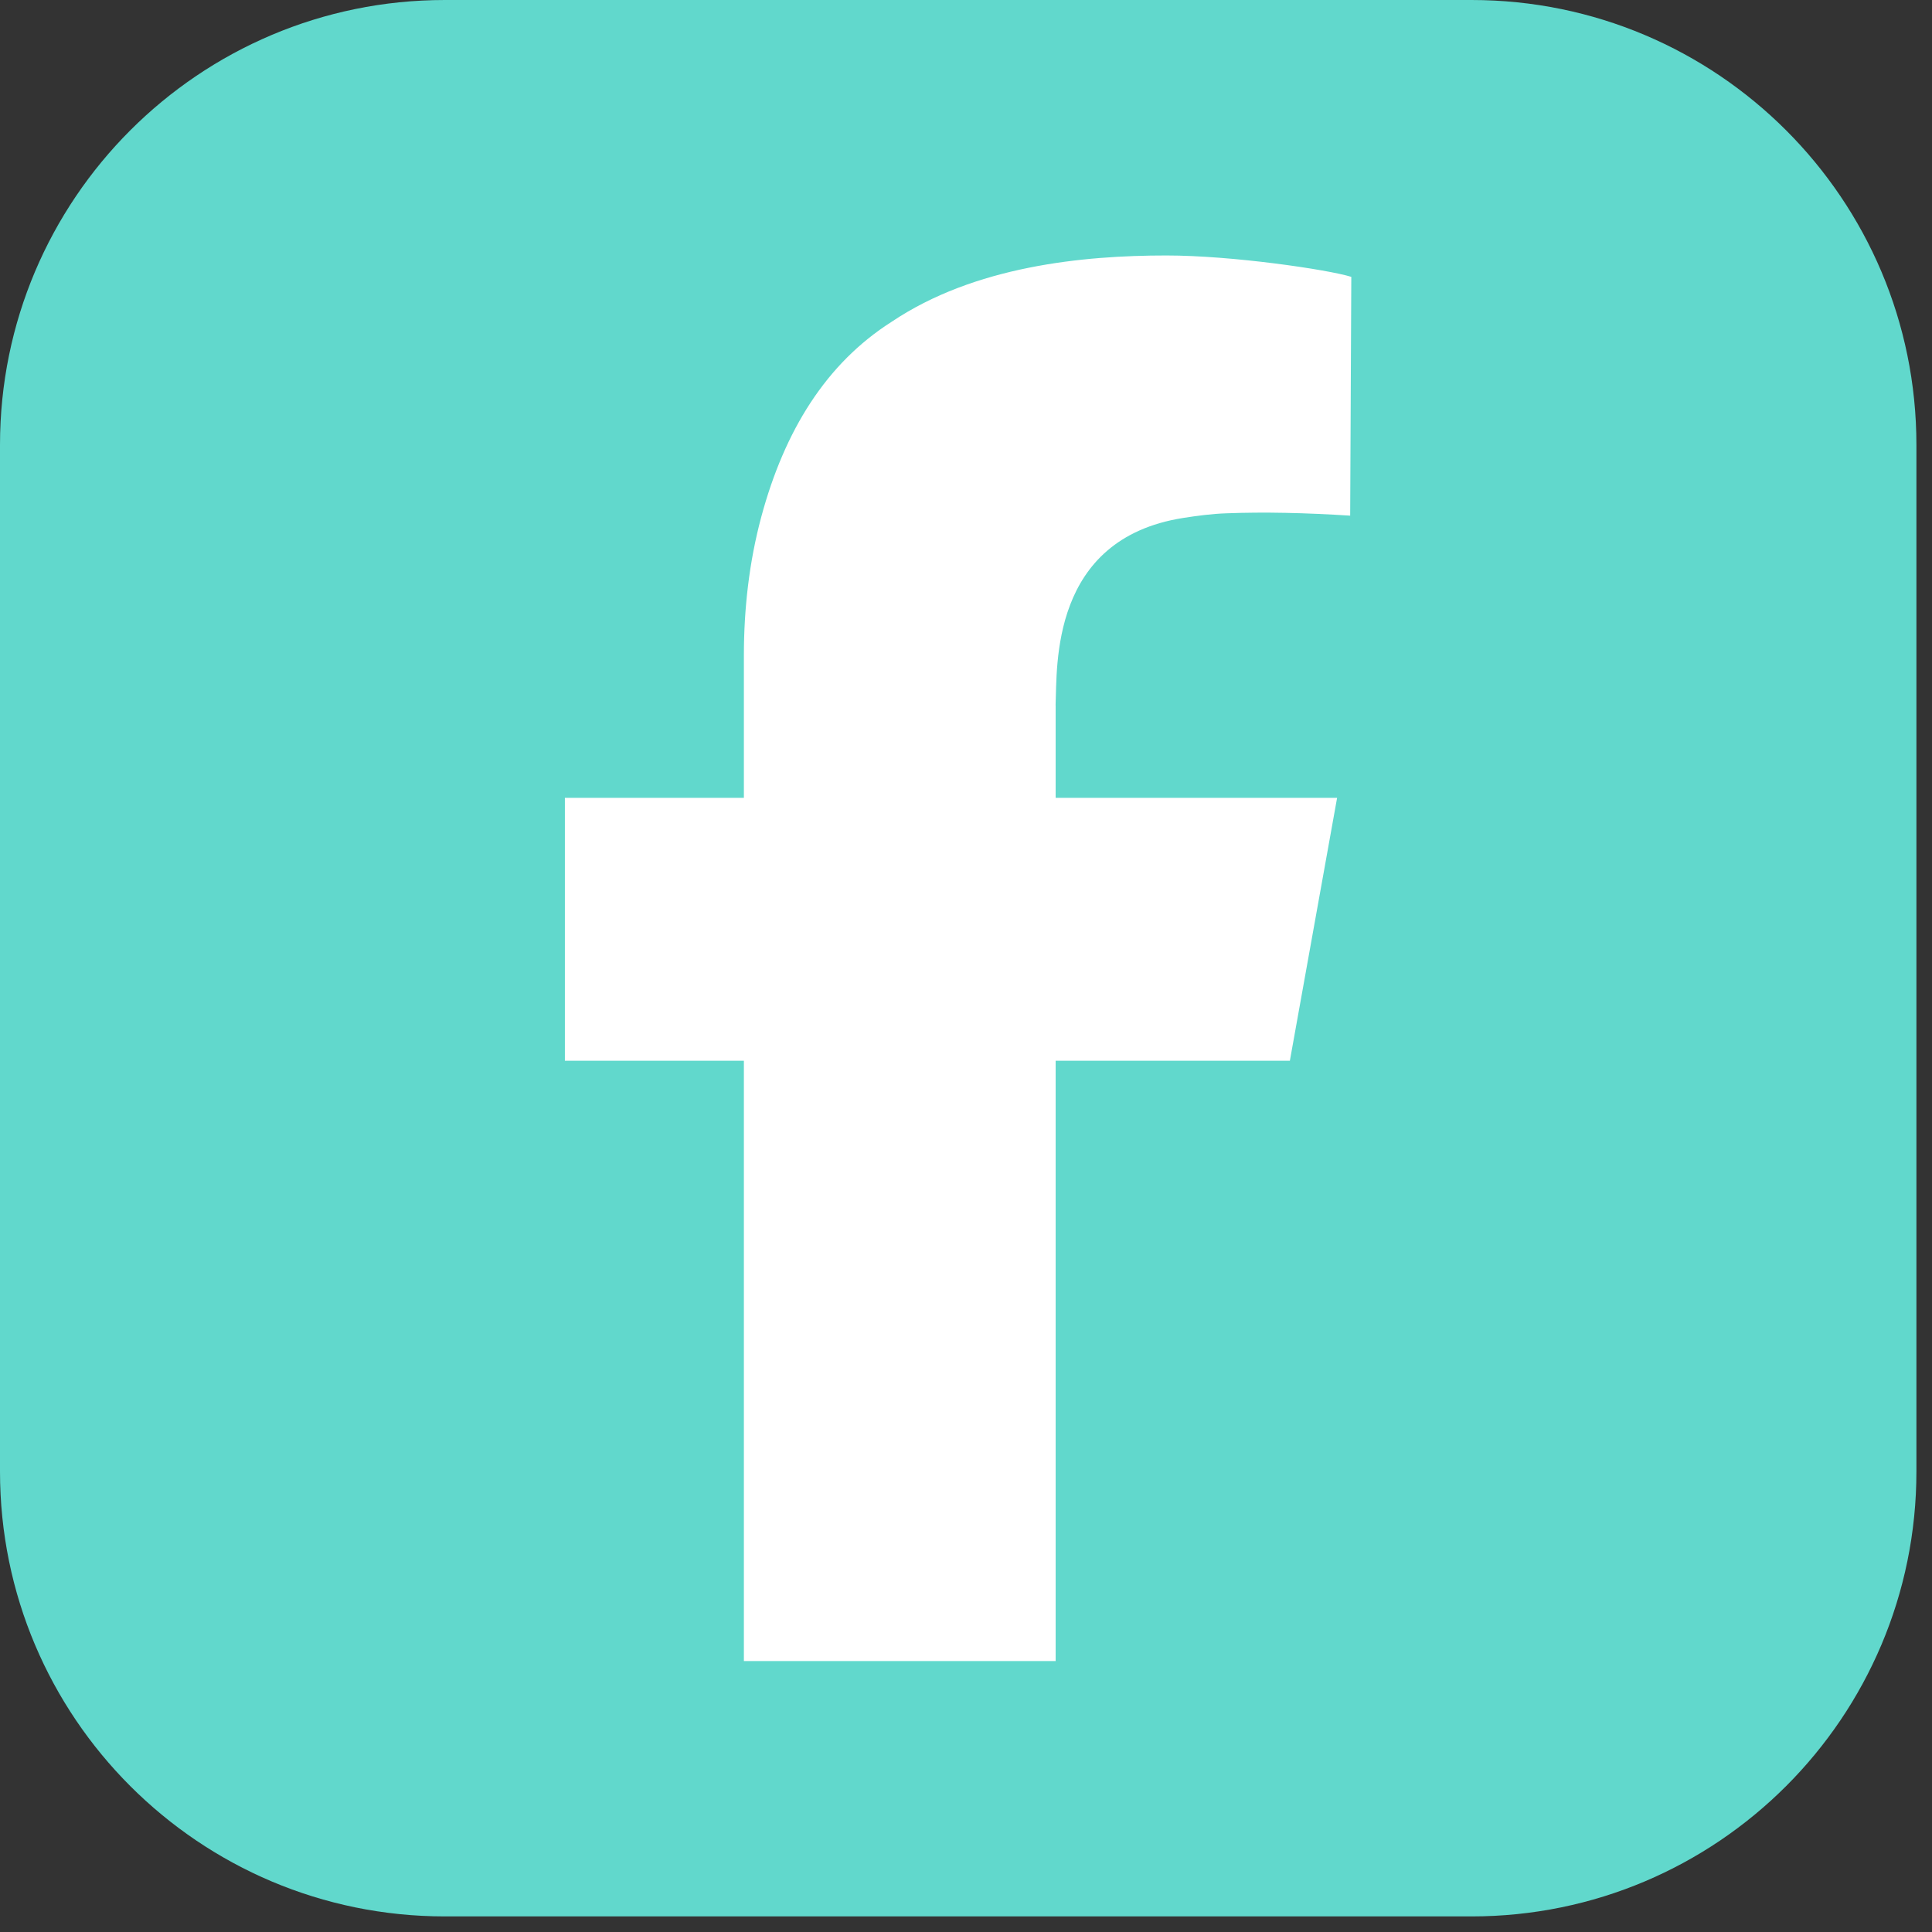 <svg viewBox="0 0 60 60" fill="none" xmlns="http://www.w3.org/2000/svg">
<rect x="0" y="0" width="60" height="60" fill="#333333" stroke="none"/>
<g id="Layer_1" clip-path="url(#clip0_1_3772)">
<path id="Vector" d="M45.7 0H13.816C6.186 0 0 6.186 0 13.816V45.7C0 53.33 6.186 59.516 13.816 59.516H45.7C53.33 59.516 59.516 53.33 59.516 45.7V13.816C59.516 6.186 53.33 0 45.7 0Z" fill="#61D8CC"/>
<path id="Vector_2" d="M32.784 21.907V24.778H41.525L40.058 32.943H32.784V51.585H23.102V32.943H17.543V24.778H23.102V20.357C23.102 18.903 23.266 17.451 23.643 16.049C24.366 13.369 25.656 11.289 27.688 9.995C30.263 8.265 33.625 7.934 36.22 7.934C38.265 7.934 41.233 8.371 41.966 8.598L41.931 16.014C40.543 15.925 39.269 15.896 38.089 15.941C37.631 15.956 37.179 16.018 36.74 16.086C32.614 16.741 32.834 20.691 32.782 21.905L32.784 21.907Z" fill="white"/>
</g>
<defs>
<clipPath id="clip0_1_3772">
<rect width="59.516" height="59.516" fill="white"/>
</clipPath>
</defs>
</svg>
